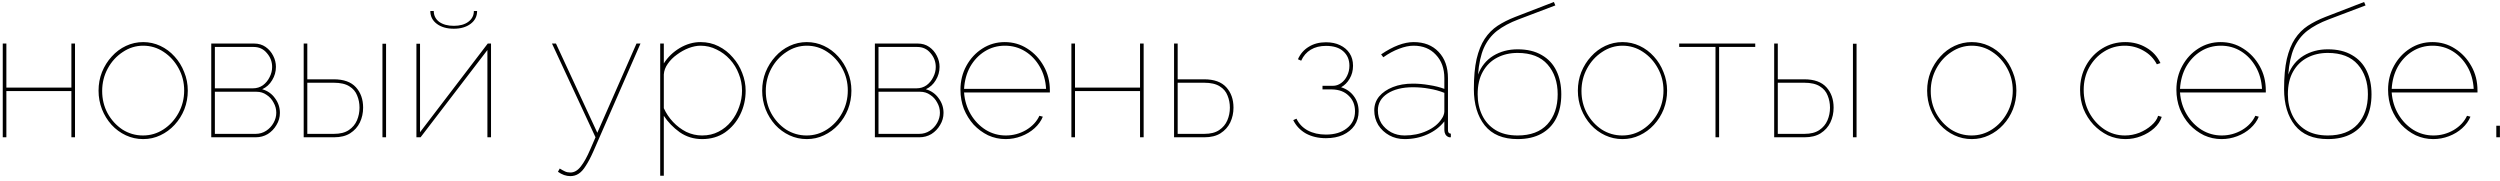 <?xml version="1.0" encoding="UTF-8"?> <svg xmlns="http://www.w3.org/2000/svg" width="346" height="25" viewBox="0 0 346 25" fill="none"><path d="M0.381 19V6.025H0.881V12.125H9.881V6.025H10.381V19H9.881V12.6H0.881V19H0.381ZM19.815 19.25C18.965 19.25 18.165 19.075 17.415 18.725C16.665 18.375 16.006 17.892 15.44 17.275C14.873 16.642 14.431 15.925 14.115 15.125C13.798 14.308 13.64 13.45 13.64 12.55C13.64 11.633 13.798 10.775 14.115 9.975C14.448 9.158 14.898 8.442 15.465 7.825C16.031 7.192 16.69 6.7 17.44 6.35C18.19 6 18.981 5.825 19.815 5.825C20.648 5.825 21.44 6 22.19 6.35C22.94 6.7 23.598 7.192 24.165 7.825C24.731 8.442 25.173 9.158 25.49 9.975C25.823 10.775 25.99 11.633 25.99 12.55C25.99 13.45 25.831 14.308 25.515 15.125C25.198 15.925 24.748 16.642 24.165 17.275C23.598 17.892 22.94 18.375 22.19 18.725C21.456 19.075 20.665 19.25 19.815 19.25ZM14.14 12.6C14.14 13.717 14.39 14.742 14.89 15.675C15.406 16.608 16.09 17.358 16.94 17.925C17.806 18.475 18.756 18.75 19.79 18.75C20.823 18.75 21.773 18.467 22.64 17.9C23.506 17.333 24.198 16.575 24.715 15.625C25.231 14.675 25.49 13.642 25.49 12.525C25.49 11.408 25.231 10.383 24.715 9.45C24.198 8.5 23.506 7.742 22.64 7.175C21.79 6.608 20.848 6.325 19.815 6.325C18.798 6.325 17.856 6.617 16.99 7.2C16.123 7.767 15.431 8.525 14.915 9.475C14.398 10.425 14.14 11.467 14.14 12.6ZM29.238 19V6.025H35.163C35.78 6.025 36.313 6.183 36.763 6.5C37.213 6.817 37.563 7.225 37.813 7.725C38.063 8.208 38.188 8.717 38.188 9.25C38.188 9.917 38.013 10.533 37.663 11.1C37.33 11.667 36.871 12.083 36.288 12.35C37.038 12.567 37.63 12.983 38.063 13.6C38.513 14.2 38.738 14.875 38.738 15.625C38.738 16.225 38.58 16.783 38.263 17.3C37.963 17.817 37.563 18.233 37.063 18.55C36.563 18.85 36.005 19 35.388 19H29.238ZM29.738 18.525H35.388C35.922 18.525 36.405 18.383 36.838 18.1C37.272 17.817 37.613 17.45 37.863 17C38.113 16.55 38.238 16.083 38.238 15.6C38.238 15.1 38.113 14.633 37.863 14.2C37.63 13.75 37.305 13.392 36.888 13.125C36.488 12.842 36.03 12.7 35.513 12.7H29.738V18.525ZM29.738 12.225H34.988C35.522 12.225 35.988 12.083 36.388 11.8C36.788 11.5 37.096 11.125 37.313 10.675C37.547 10.225 37.663 9.758 37.663 9.275C37.663 8.542 37.422 7.9 36.938 7.35C36.471 6.783 35.863 6.5 35.113 6.5H29.738V12.225ZM42.031 19V6.025H42.531V10.975H46.181C47.565 10.975 48.59 11.342 49.256 12.075C49.923 12.808 50.256 13.75 50.256 14.9C50.256 15.633 50.106 16.317 49.806 16.95C49.506 17.567 49.056 18.067 48.456 18.45C47.873 18.817 47.131 19 46.231 19H42.031ZM42.531 18.525H46.231C47.081 18.525 47.764 18.35 48.281 18C48.798 17.65 49.173 17.2 49.406 16.65C49.639 16.1 49.756 15.517 49.756 14.9C49.756 14.3 49.648 13.742 49.431 13.225C49.231 12.692 48.873 12.267 48.356 11.95C47.84 11.617 47.114 11.45 46.181 11.45H42.531V18.525ZM52.931 19V6.05H53.431V19H52.931ZM57.632 19V6.05H58.132V18.3L67.507 6.025H67.957V19H67.457V6.925L58.207 19H57.632ZM62.807 3.975C61.84 3.975 61.057 3.75 60.457 3.3C59.857 2.85 59.557 2.258 59.557 1.525H60.032C60.032 2.142 60.282 2.642 60.782 3.025C61.298 3.392 61.973 3.575 62.807 3.575C63.64 3.575 64.307 3.392 64.807 3.025C65.323 2.642 65.582 2.142 65.582 1.525H66.032C66.032 2.258 65.732 2.85 65.132 3.3C64.532 3.75 63.757 3.975 62.807 3.975ZM78.919 24.375C78.652 24.375 78.369 24.325 78.069 24.225C77.785 24.125 77.502 23.975 77.219 23.775L77.469 23.325C77.735 23.492 77.977 23.625 78.194 23.725C78.41 23.825 78.66 23.875 78.944 23.875C79.477 23.875 79.96 23.592 80.394 23.025C80.827 22.475 81.26 21.692 81.694 20.675L82.419 19L76.394 6.025H76.944L82.669 18.375L88.094 6.025H88.644L82.144 20.9C81.76 21.767 81.402 22.45 81.069 22.95C80.752 23.467 80.419 23.833 80.069 24.05C79.735 24.267 79.352 24.375 78.919 24.375ZM97.172 19.25C96.022 19.25 94.989 18.933 94.072 18.3C93.172 17.65 92.439 16.892 91.872 16.025V24.325H91.372V6.025H91.872V8.775C92.422 7.908 93.155 7.2 94.072 6.65C95.005 6.1 95.964 5.825 96.947 5.825C97.864 5.825 98.697 6.017 99.447 6.4C100.214 6.783 100.872 7.3 101.422 7.95C101.989 8.583 102.422 9.3 102.722 10.1C103.039 10.9 103.197 11.717 103.197 12.55C103.197 13.733 102.947 14.833 102.447 15.85C101.947 16.867 101.247 17.692 100.347 18.325C99.447 18.942 98.389 19.25 97.172 19.25ZM97.172 18.75C98.022 18.75 98.78 18.575 99.447 18.225C100.13 17.875 100.714 17.4 101.197 16.8C101.68 16.2 102.047 15.533 102.297 14.8C102.564 14.067 102.697 13.317 102.697 12.55C102.697 11.733 102.547 10.958 102.247 10.225C101.964 9.475 101.555 8.808 101.022 8.225C100.489 7.642 99.872 7.183 99.172 6.85C98.489 6.5 97.747 6.325 96.947 6.325C96.447 6.325 95.905 6.433 95.322 6.65C94.755 6.867 94.214 7.167 93.697 7.55C93.18 7.917 92.755 8.342 92.422 8.825C92.089 9.292 91.905 9.783 91.872 10.3V14.975C92.189 15.675 92.614 16.308 93.147 16.875C93.68 17.442 94.289 17.9 94.972 18.25C95.672 18.583 96.405 18.75 97.172 18.75ZM111.66 19.25C110.81 19.25 110.01 19.075 109.26 18.725C108.51 18.375 107.852 17.892 107.285 17.275C106.719 16.642 106.277 15.925 105.96 15.125C105.644 14.308 105.485 13.45 105.485 12.55C105.485 11.633 105.644 10.775 105.96 9.975C106.294 9.158 106.744 8.442 107.31 7.825C107.877 7.192 108.535 6.7 109.285 6.35C110.035 6 110.827 5.825 111.66 5.825C112.494 5.825 113.285 6 114.035 6.35C114.785 6.7 115.444 7.192 116.01 7.825C116.577 8.442 117.019 9.158 117.335 9.975C117.669 10.775 117.835 11.633 117.835 12.55C117.835 13.45 117.677 14.308 117.36 15.125C117.044 15.925 116.594 16.642 116.01 17.275C115.444 17.892 114.785 18.375 114.035 18.725C113.302 19.075 112.51 19.25 111.66 19.25ZM105.985 12.6C105.985 13.717 106.235 14.742 106.735 15.675C107.252 16.608 107.935 17.358 108.785 17.925C109.652 18.475 110.602 18.75 111.635 18.75C112.669 18.75 113.619 18.467 114.485 17.9C115.352 17.333 116.044 16.575 116.56 15.625C117.077 14.675 117.335 13.642 117.335 12.525C117.335 11.408 117.077 10.383 116.56 9.45C116.044 8.5 115.352 7.742 114.485 7.175C113.635 6.608 112.694 6.325 111.66 6.325C110.644 6.325 109.702 6.617 108.835 7.2C107.969 7.767 107.277 8.525 106.76 9.475C106.244 10.425 105.985 11.467 105.985 12.6ZM121.084 19V6.025H127.009C127.626 6.025 128.159 6.183 128.609 6.5C129.059 6.817 129.409 7.225 129.659 7.725C129.909 8.208 130.034 8.717 130.034 9.25C130.034 9.917 129.859 10.533 129.509 11.1C129.176 11.667 128.717 12.083 128.134 12.35C128.884 12.567 129.476 12.983 129.909 13.6C130.359 14.2 130.584 14.875 130.584 15.625C130.584 16.225 130.426 16.783 130.109 17.3C129.809 17.817 129.409 18.233 128.909 18.55C128.409 18.85 127.851 19 127.234 19H121.084ZM121.584 18.525H127.234C127.767 18.525 128.251 18.383 128.684 18.1C129.117 17.817 129.459 17.45 129.709 17C129.959 16.55 130.084 16.083 130.084 15.6C130.084 15.1 129.959 14.633 129.709 14.2C129.476 13.75 129.151 13.392 128.734 13.125C128.334 12.842 127.876 12.7 127.359 12.7H121.584V18.525ZM121.584 12.225H126.834C127.367 12.225 127.834 12.083 128.234 11.8C128.634 11.5 128.942 11.125 129.159 10.675C129.392 10.225 129.509 9.758 129.509 9.275C129.509 8.542 129.267 7.9 128.784 7.35C128.317 6.783 127.709 6.5 126.959 6.5H121.584V12.225ZM139.177 19.25C138.327 19.25 137.519 19.075 136.752 18.725C136.002 18.358 135.335 17.867 134.752 17.25C134.185 16.617 133.735 15.892 133.402 15.075C133.085 14.242 132.927 13.358 132.927 12.425C132.927 11.208 133.202 10.1 133.752 9.1C134.302 8.1 135.035 7.308 135.952 6.725C136.885 6.125 137.919 5.825 139.052 5.825C140.202 5.825 141.244 6.125 142.177 6.725C143.127 7.325 143.885 8.133 144.452 9.15C145.019 10.15 145.302 11.275 145.302 12.525C145.302 12.575 145.302 12.625 145.302 12.675C145.302 12.708 145.302 12.75 145.302 12.8H133.427C133.51 13.917 133.819 14.925 134.352 15.825C134.885 16.725 135.577 17.442 136.427 17.975C137.277 18.492 138.202 18.75 139.202 18.75C140.202 18.75 141.135 18.5 142.002 18C142.869 17.483 143.485 16.825 143.852 16.025L144.327 16.15C144.094 16.733 143.71 17.267 143.177 17.75C142.66 18.217 142.052 18.583 141.352 18.85C140.652 19.117 139.927 19.25 139.177 19.25ZM133.427 12.3H144.777C144.71 11.133 144.419 10.108 143.902 9.225C143.385 8.325 142.71 7.617 141.877 7.1C141.044 6.583 140.11 6.325 139.077 6.325C138.06 6.325 137.135 6.583 136.302 7.1C135.469 7.617 134.794 8.325 134.277 9.225C133.777 10.125 133.494 11.15 133.427 12.3ZM148.281 19V6.025H148.781V12.125H157.781V6.025H158.281V19H157.781V12.6H148.781V19H148.281ZM162.49 19V6.025H162.99V10.975H166.64C168.023 10.975 169.048 11.342 169.715 12.075C170.382 12.808 170.715 13.75 170.715 14.9C170.715 15.633 170.565 16.317 170.265 16.95C169.965 17.567 169.515 18.067 168.915 18.45C168.332 18.817 167.59 19 166.69 19H162.49ZM162.99 18.525H166.69C167.54 18.525 168.223 18.35 168.74 18C169.257 17.65 169.632 17.2 169.865 16.65C170.098 16.1 170.215 15.517 170.215 14.9C170.215 14.3 170.107 13.742 169.89 13.225C169.69 12.692 169.332 12.267 168.815 11.95C168.298 11.617 167.573 11.45 166.64 11.45H162.99V18.525ZM183.509 19.125C182.459 19.125 181.534 18.908 180.734 18.475C179.951 18.025 179.367 17.408 178.984 16.625L179.434 16.425C179.767 17.125 180.284 17.667 180.984 18.05C181.701 18.433 182.542 18.625 183.509 18.625C184.709 18.625 185.676 18.333 186.409 17.75C187.159 17.167 187.534 16.383 187.534 15.4C187.534 14.517 187.242 13.8 186.659 13.25C186.092 12.683 185.317 12.392 184.334 12.375H183.034V11.875H184.484C184.884 11.875 185.259 11.75 185.609 11.5C185.959 11.25 186.234 10.917 186.434 10.5C186.651 10.067 186.759 9.6 186.759 9.1C186.759 8.267 186.476 7.6 185.909 7.1C185.359 6.6 184.559 6.35 183.509 6.35C182.692 6.35 181.992 6.525 181.409 6.875C180.826 7.225 180.384 7.733 180.084 8.4L179.634 8.2C179.967 7.45 180.467 6.875 181.134 6.475C181.801 6.058 182.592 5.85 183.509 5.85C184.259 5.85 184.909 5.983 185.459 6.25C186.026 6.517 186.467 6.892 186.784 7.375C187.101 7.858 187.259 8.433 187.259 9.1C187.259 9.767 187.101 10.367 186.784 10.9C186.484 11.417 186.092 11.808 185.609 12.075C186.359 12.308 186.951 12.725 187.384 13.325C187.817 13.908 188.034 14.6 188.034 15.4C188.034 16.15 187.842 16.808 187.459 17.375C187.076 17.925 186.542 18.358 185.859 18.675C185.192 18.975 184.409 19.125 183.509 19.125ZM190.198 15.275C190.198 14.542 190.423 13.9 190.873 13.35C191.34 12.8 191.973 12.367 192.773 12.05C193.573 11.733 194.498 11.575 195.548 11.575C196.281 11.575 197.031 11.642 197.798 11.775C198.581 11.892 199.281 12.067 199.898 12.3V10.825C199.898 9.475 199.506 8.392 198.723 7.575C197.956 6.742 196.931 6.325 195.648 6.325C195.031 6.325 194.356 6.467 193.623 6.75C192.906 7.017 192.181 7.408 191.448 7.925L191.148 7.525C191.981 6.958 192.773 6.533 193.523 6.25C194.273 5.967 194.981 5.825 195.648 5.825C197.098 5.825 198.248 6.275 199.098 7.175C199.965 8.075 200.398 9.292 200.398 10.825V18C200.398 18.167 200.431 18.292 200.498 18.375C200.581 18.458 200.681 18.5 200.798 18.5V19C200.698 19 200.623 19 200.573 19C200.523 18.983 200.481 18.967 200.448 18.95C200.281 18.883 200.148 18.767 200.048 18.6C199.948 18.417 199.898 18.217 199.898 18V16.8C199.298 17.567 198.515 18.167 197.548 18.6C196.581 19.033 195.531 19.25 194.398 19.25C193.615 19.25 192.906 19.075 192.273 18.725C191.64 18.375 191.131 17.9 190.748 17.3C190.381 16.683 190.198 16.008 190.198 15.275ZM199.523 16.45C199.656 16.267 199.748 16.092 199.798 15.925C199.865 15.742 199.898 15.575 199.898 15.425V12.85C199.231 12.583 198.531 12.392 197.798 12.275C197.081 12.142 196.331 12.075 195.548 12.075C194.098 12.075 192.923 12.367 192.023 12.95C191.14 13.533 190.698 14.308 190.698 15.275C190.698 15.925 190.856 16.517 191.173 17.05C191.506 17.567 191.956 17.983 192.523 18.3C193.09 18.6 193.715 18.75 194.398 18.75C195.515 18.75 196.531 18.542 197.448 18.125C198.381 17.708 199.073 17.15 199.523 16.45ZM210.033 19.25C208.017 19.25 206.5 18.617 205.483 17.35C204.483 16.083 203.983 14.408 203.983 12.325C203.983 10.675 204.108 9.292 204.358 8.175C204.625 7.042 205 6.108 205.483 5.375C205.967 4.642 206.558 4.042 207.258 3.575C207.975 3.108 208.783 2.7 209.683 2.35L215.058 0.275L215.258 0.75L210.183 2.675C208.983 3.125 207.983 3.658 207.183 4.275C206.4 4.892 205.792 5.683 205.358 6.65C204.942 7.6 204.675 8.825 204.558 10.325C204.992 9.192 205.692 8.325 206.658 7.725C207.642 7.125 208.767 6.825 210.033 6.825C211.367 6.825 212.483 7.092 213.383 7.625C214.283 8.142 214.958 8.867 215.408 9.8C215.858 10.733 216.083 11.817 216.083 13.05C216.083 14.333 215.85 15.442 215.383 16.375C214.917 17.292 214.233 18 213.333 18.5C212.433 19 211.333 19.25 210.033 19.25ZM210.033 18.75C211.833 18.75 213.208 18.233 214.158 17.2C215.108 16.15 215.583 14.767 215.583 13.05C215.583 11.367 215.117 9.992 214.183 8.925C213.25 7.858 211.867 7.325 210.033 7.325C208.983 7.325 208.042 7.542 207.208 7.975C206.375 8.408 205.717 9.05 205.233 9.9C204.75 10.75 204.508 11.8 204.508 13.05C204.508 14.117 204.717 15.083 205.133 15.95C205.55 16.817 206.167 17.5 206.983 18C207.8 18.5 208.817 18.75 210.033 18.75ZM224.551 19.25C223.701 19.25 222.901 19.075 222.151 18.725C221.401 18.375 220.743 17.892 220.176 17.275C219.609 16.642 219.168 15.925 218.851 15.125C218.534 14.308 218.376 13.45 218.376 12.55C218.376 11.633 218.534 10.775 218.851 9.975C219.184 9.158 219.634 8.442 220.201 7.825C220.768 7.192 221.426 6.7 222.176 6.35C222.926 6 223.718 5.825 224.551 5.825C225.384 5.825 226.176 6 226.926 6.35C227.676 6.7 228.334 7.192 228.901 7.825C229.468 8.442 229.909 9.158 230.226 9.975C230.559 10.775 230.726 11.633 230.726 12.55C230.726 13.45 230.568 14.308 230.251 15.125C229.934 15.925 229.484 16.642 228.901 17.275C228.334 17.892 227.676 18.375 226.926 18.725C226.193 19.075 225.401 19.25 224.551 19.25ZM218.876 12.6C218.876 13.717 219.126 14.742 219.626 15.675C220.143 16.608 220.826 17.358 221.676 17.925C222.543 18.475 223.493 18.75 224.526 18.75C225.559 18.75 226.509 18.467 227.376 17.9C228.243 17.333 228.934 16.575 229.451 15.625C229.968 14.675 230.226 13.642 230.226 12.525C230.226 11.408 229.968 10.383 229.451 9.45C228.934 8.5 228.243 7.742 227.376 7.175C226.526 6.608 225.584 6.325 224.551 6.325C223.534 6.325 222.593 6.617 221.726 7.2C220.859 7.767 220.168 8.525 219.651 9.475C219.134 10.425 218.876 11.467 218.876 12.6ZM237.425 19V6.5H232.4V6.025H242.925V6.5H237.925V19H237.425ZM245.547 19V6.025H246.047V10.975H249.697C251.08 10.975 252.105 11.342 252.772 12.075C253.438 12.808 253.772 13.75 253.772 14.9C253.772 15.633 253.622 16.317 253.322 16.95C253.022 17.567 252.572 18.067 251.972 18.45C251.388 18.817 250.647 19 249.747 19H245.547ZM246.047 18.525H249.747C250.597 18.525 251.28 18.35 251.797 18C252.313 17.65 252.688 17.2 252.922 16.65C253.155 16.1 253.272 15.517 253.272 14.9C253.272 14.3 253.163 13.742 252.947 13.225C252.747 12.692 252.388 12.267 251.872 11.95C251.355 11.617 250.63 11.45 249.697 11.45H246.047V18.525ZM256.447 19V6.05H256.947V19H256.447ZM272.891 19.25C272.041 19.25 271.241 19.075 270.491 18.725C269.741 18.375 269.083 17.892 268.516 17.275C267.949 16.642 267.508 15.925 267.191 15.125C266.874 14.308 266.716 13.45 266.716 12.55C266.716 11.633 266.874 10.775 267.191 9.975C267.524 9.158 267.974 8.442 268.541 7.825C269.108 7.192 269.766 6.7 270.516 6.35C271.266 6 272.058 5.825 272.891 5.825C273.724 5.825 274.516 6 275.266 6.35C276.016 6.7 276.674 7.192 277.241 7.825C277.808 8.442 278.249 9.158 278.566 9.975C278.899 10.775 279.066 11.633 279.066 12.55C279.066 13.45 278.908 14.308 278.591 15.125C278.274 15.925 277.824 16.642 277.241 17.275C276.674 17.892 276.016 18.375 275.266 18.725C274.533 19.075 273.741 19.25 272.891 19.25ZM267.216 12.6C267.216 13.717 267.466 14.742 267.966 15.675C268.483 16.608 269.166 17.358 270.016 17.925C270.883 18.475 271.833 18.75 272.866 18.75C273.899 18.75 274.849 18.467 275.716 17.9C276.583 17.333 277.274 16.575 277.791 15.625C278.308 14.675 278.566 13.642 278.566 12.525C278.566 11.408 278.308 10.383 277.791 9.45C277.274 8.5 276.583 7.742 275.716 7.175C274.866 6.608 273.924 6.325 272.891 6.325C271.874 6.325 270.933 6.617 270.066 7.2C269.199 7.767 268.508 8.525 267.991 9.475C267.474 10.425 267.216 11.467 267.216 12.6ZM294.158 19.25C293.308 19.25 292.5 19.075 291.733 18.725C290.983 18.358 290.316 17.867 289.733 17.25C289.15 16.617 288.691 15.892 288.358 15.075C288.041 14.258 287.883 13.383 287.883 12.45C287.883 11.2 288.158 10.075 288.708 9.075C289.258 8.075 290.008 7.283 290.958 6.7C291.908 6.117 292.966 5.825 294.133 5.825C295.216 5.825 296.191 6.083 297.058 6.6C297.925 7.1 298.575 7.808 299.008 8.725L298.508 8.9C298.091 8.1 297.483 7.475 296.683 7.025C295.883 6.558 295.008 6.325 294.058 6.325C293.008 6.325 292.05 6.6 291.183 7.15C290.333 7.683 289.65 8.417 289.133 9.35C288.633 10.267 288.383 11.3 288.383 12.45C288.383 13.583 288.641 14.633 289.158 15.6C289.675 16.55 290.366 17.317 291.233 17.9C292.1 18.467 293.05 18.75 294.083 18.75C294.766 18.75 295.433 18.625 296.083 18.375C296.733 18.108 297.291 17.767 297.758 17.35C298.241 16.933 298.55 16.492 298.683 16.025L299.183 16.175C299 16.758 298.65 17.283 298.133 17.75C297.616 18.217 297.008 18.583 296.308 18.85C295.625 19.117 294.908 19.25 294.158 19.25ZM307.463 19.25C306.613 19.25 305.805 19.075 305.038 18.725C304.288 18.358 303.621 17.867 303.038 17.25C302.471 16.617 302.021 15.892 301.688 15.075C301.371 14.242 301.213 13.358 301.213 12.425C301.213 11.208 301.488 10.1 302.038 9.1C302.588 8.1 303.321 7.308 304.238 6.725C305.171 6.125 306.205 5.825 307.338 5.825C308.488 5.825 309.53 6.125 310.463 6.725C311.413 7.325 312.171 8.133 312.738 9.15C313.305 10.15 313.588 11.275 313.588 12.525C313.588 12.575 313.588 12.625 313.588 12.675C313.588 12.708 313.588 12.75 313.588 12.8H301.713C301.796 13.917 302.105 14.925 302.638 15.825C303.171 16.725 303.863 17.442 304.713 17.975C305.563 18.492 306.488 18.75 307.488 18.75C308.488 18.75 309.421 18.5 310.288 18C311.155 17.483 311.771 16.825 312.138 16.025L312.613 16.15C312.38 16.733 311.996 17.267 311.463 17.75C310.946 18.217 310.338 18.583 309.638 18.85C308.938 19.117 308.213 19.25 307.463 19.25ZM301.713 12.3H313.063C312.996 11.133 312.705 10.108 312.188 9.225C311.671 8.325 310.996 7.617 310.163 7.1C309.33 6.583 308.396 6.325 307.363 6.325C306.346 6.325 305.421 6.583 304.588 7.1C303.755 7.617 303.08 8.325 302.563 9.225C302.063 10.125 301.78 11.15 301.713 12.3ZM322.167 19.25C320.151 19.25 318.634 18.617 317.617 17.35C316.617 16.083 316.117 14.408 316.117 12.325C316.117 10.675 316.242 9.292 316.492 8.175C316.759 7.042 317.134 6.108 317.617 5.375C318.101 4.642 318.692 4.042 319.392 3.575C320.109 3.108 320.917 2.7 321.817 2.35L327.192 0.275L327.392 0.75L322.317 2.675C321.117 3.125 320.117 3.658 319.317 4.275C318.534 4.892 317.926 5.683 317.492 6.65C317.076 7.6 316.809 8.825 316.692 10.325C317.126 9.192 317.826 8.325 318.792 7.725C319.776 7.125 320.901 6.825 322.167 6.825C323.501 6.825 324.617 7.092 325.517 7.625C326.417 8.142 327.092 8.867 327.542 9.8C327.992 10.733 328.217 11.817 328.217 13.05C328.217 14.333 327.984 15.442 327.517 16.375C327.051 17.292 326.367 18 325.467 18.5C324.567 19 323.467 19.25 322.167 19.25ZM322.167 18.75C323.967 18.75 325.342 18.233 326.292 17.2C327.242 16.15 327.717 14.767 327.717 13.05C327.717 11.367 327.251 9.992 326.317 8.925C325.384 7.858 324.001 7.325 322.167 7.325C321.117 7.325 320.176 7.542 319.342 7.975C318.509 8.408 317.851 9.05 317.367 9.9C316.884 10.75 316.642 11.8 316.642 13.05C316.642 14.117 316.851 15.083 317.267 15.95C317.684 16.817 318.301 17.5 319.117 18C319.934 18.5 320.951 18.75 322.167 18.75ZM336.76 19.25C335.91 19.25 335.102 19.075 334.335 18.725C333.585 18.358 332.918 17.867 332.335 17.25C331.768 16.617 331.318 15.892 330.985 15.075C330.668 14.242 330.51 13.358 330.51 12.425C330.51 11.208 330.785 10.1 331.335 9.1C331.885 8.1 332.618 7.308 333.535 6.725C334.468 6.125 335.502 5.825 336.635 5.825C337.785 5.825 338.827 6.125 339.76 6.725C340.71 7.325 341.468 8.133 342.035 9.15C342.602 10.15 342.885 11.275 342.885 12.525C342.885 12.575 342.885 12.625 342.885 12.675C342.885 12.708 342.885 12.75 342.885 12.8H331.01C331.093 13.917 331.402 14.925 331.935 15.825C332.468 16.725 333.16 17.442 334.01 17.975C334.86 18.492 335.785 18.75 336.785 18.75C337.785 18.75 338.718 18.5 339.585 18C340.452 17.483 341.068 16.825 341.435 16.025L341.91 16.15C341.677 16.733 341.293 17.267 340.76 17.75C340.243 18.217 339.635 18.583 338.935 18.85C338.235 19.117 337.51 19.25 336.76 19.25ZM331.01 12.3H342.36C342.293 11.133 342.002 10.108 341.485 9.225C340.968 8.325 340.293 7.617 339.46 7.1C338.627 6.583 337.693 6.325 336.66 6.325C335.643 6.325 334.718 6.583 333.885 7.1C333.052 7.617 332.377 8.325 331.86 9.225C331.36 10.125 331.077 11.15 331.01 12.3ZM345.489 19V17.4H345.989V19H345.489Z" fill="black"></path></svg> 